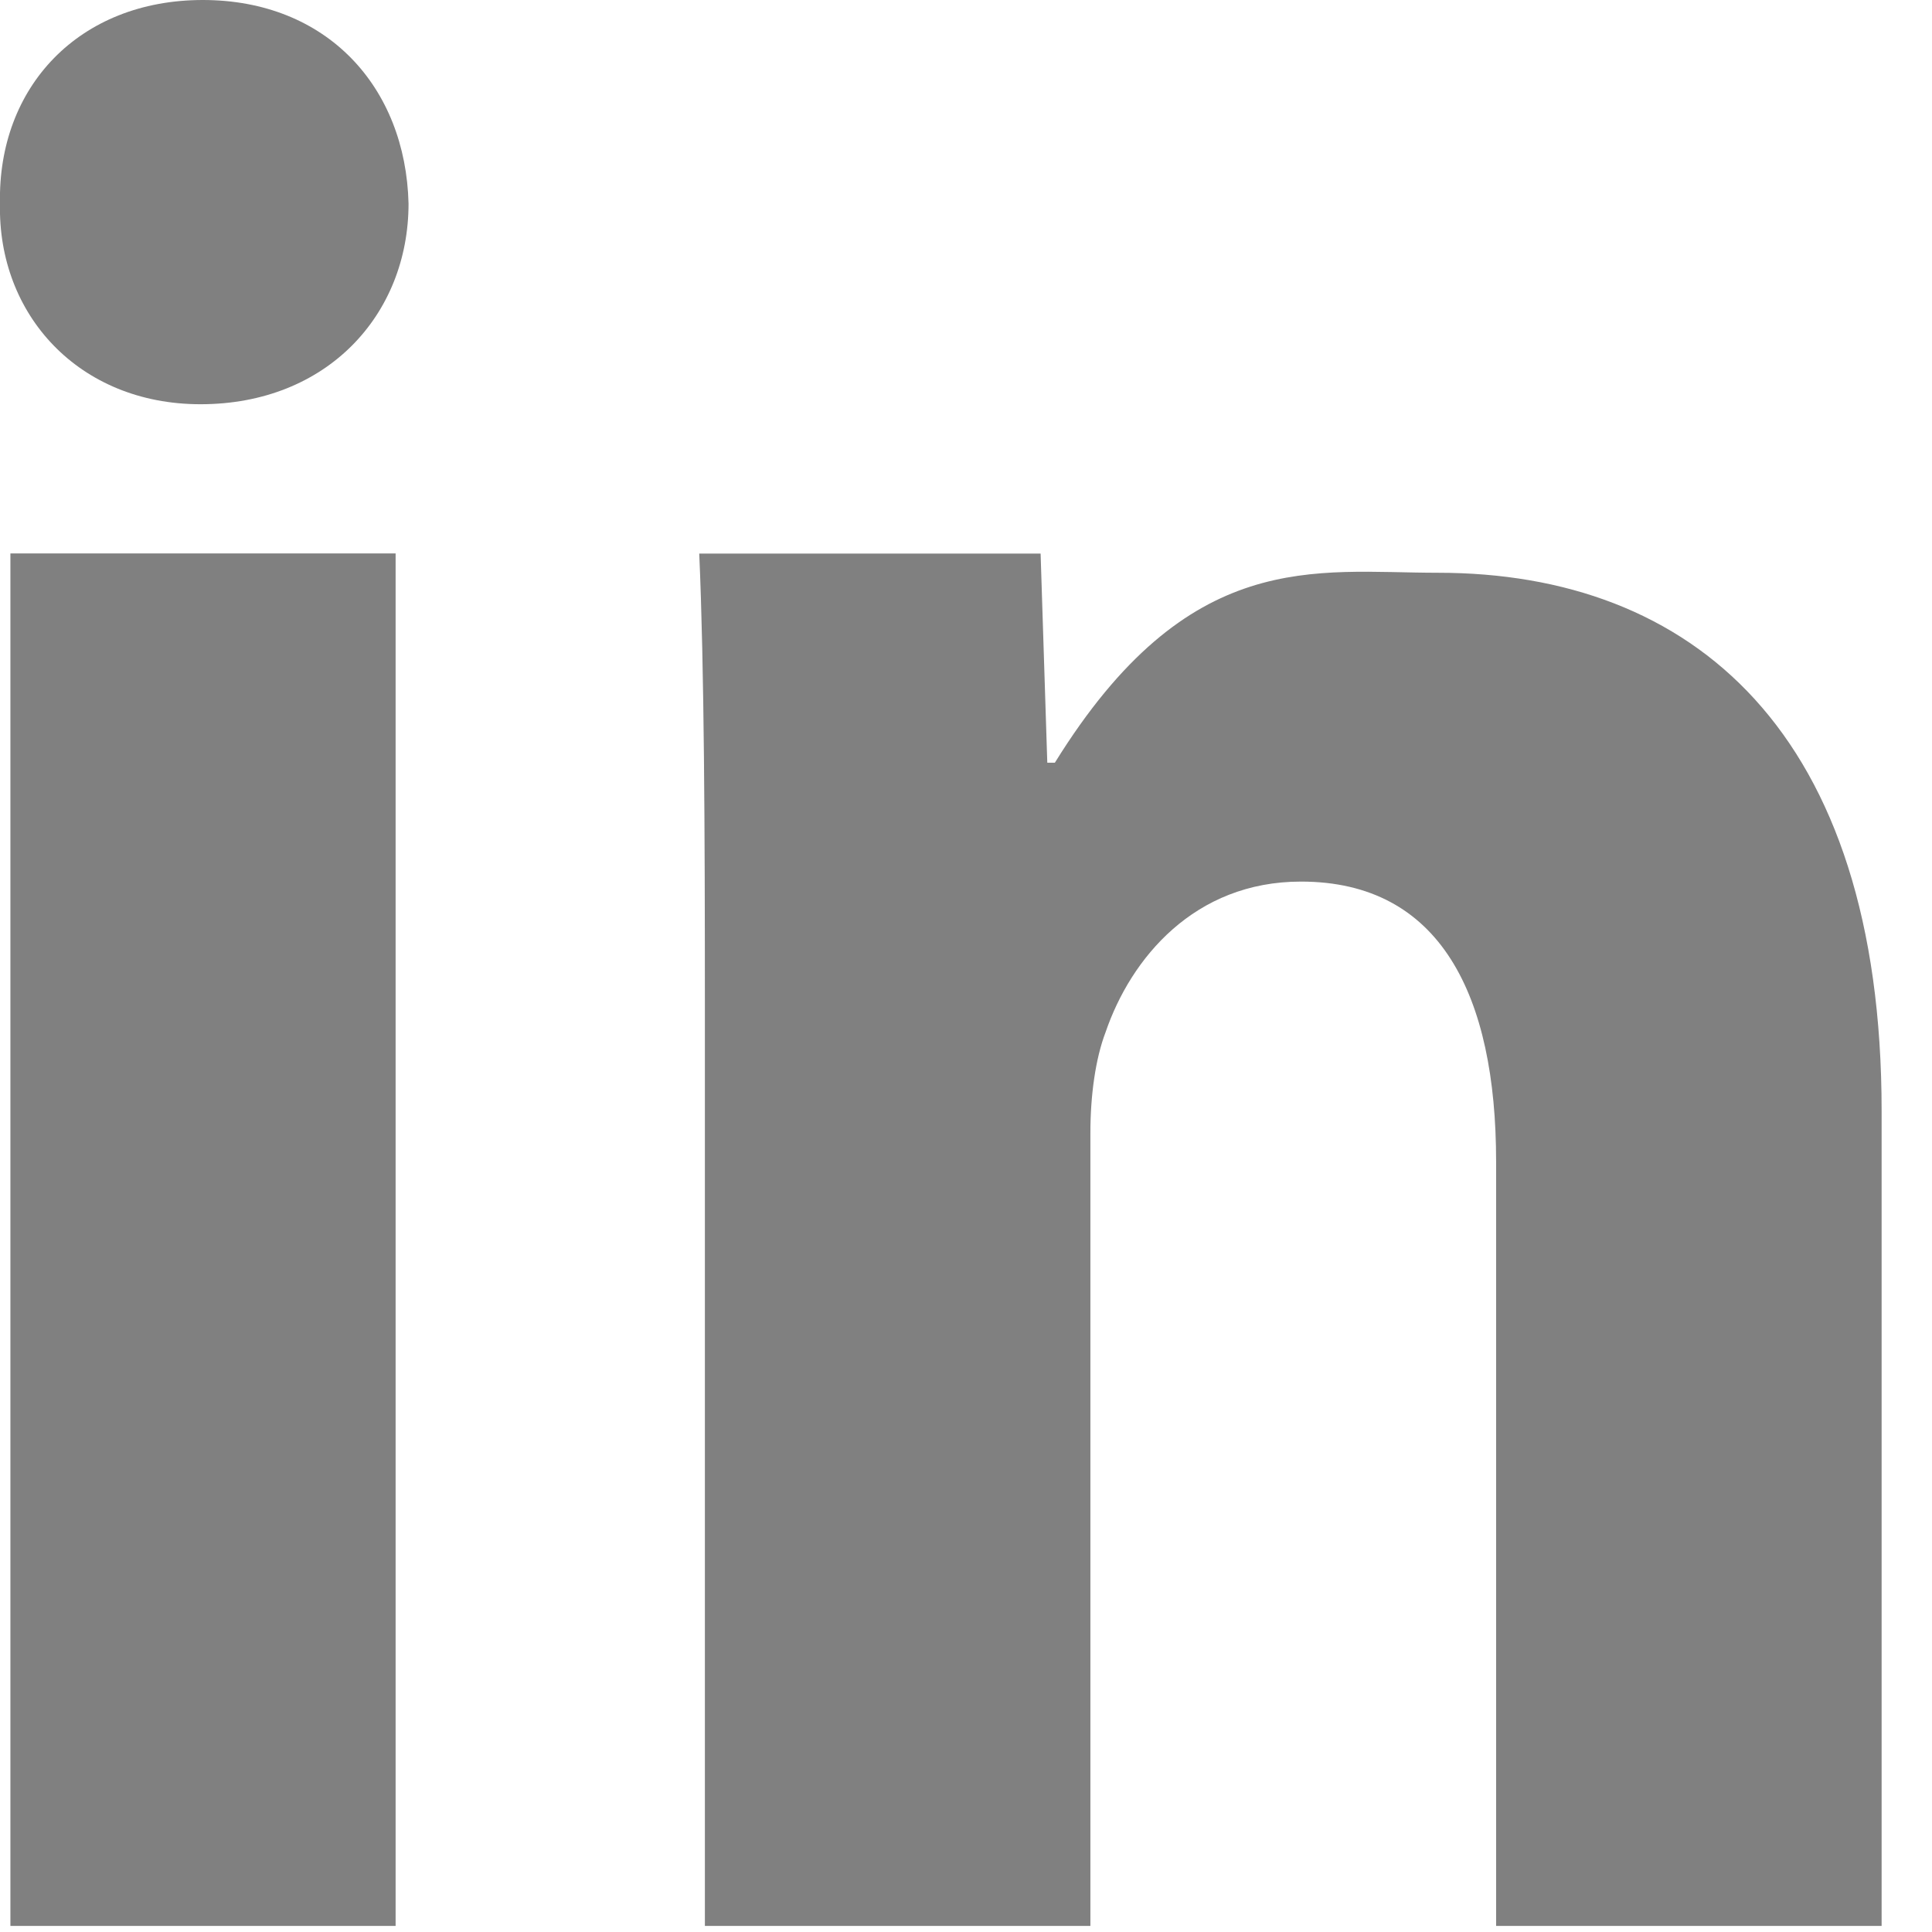 <svg width="13" height="13" xmlns="http://www.w3.org/2000/svg" xmlns:xlink="http://www.w3.org/1999/xlink">
  <g fill="none" fill-rule="evenodd">
    <path d="M9.676 3.854c-.83 0-1.676-.178-2.578 1.278h-.051l-.045-1.407H4.705c.034.764.038 1.905.038 2.99v6.244h2.594V7.622c0-.25.034-.498.102-.676.17-.498.598-1.014 1.315-1.014.938 0 1.313.765 1.313 1.884v5.143h2.594V7.478c.001-2.56-1.28-3.624-2.985-3.624zM.069 12.959h2.593V3.724H.07v9.235zM1.365 0C.53 0-.017.587 0 1.37c-.017.746.53 1.35 1.349 1.35.853 0 1.4-.604 1.4-1.35C2.73.587 2.201 0 1.364 0z" fill="#808080" mask="M0 0h12.66v12.96H0z"/>
  </g>
</svg>
